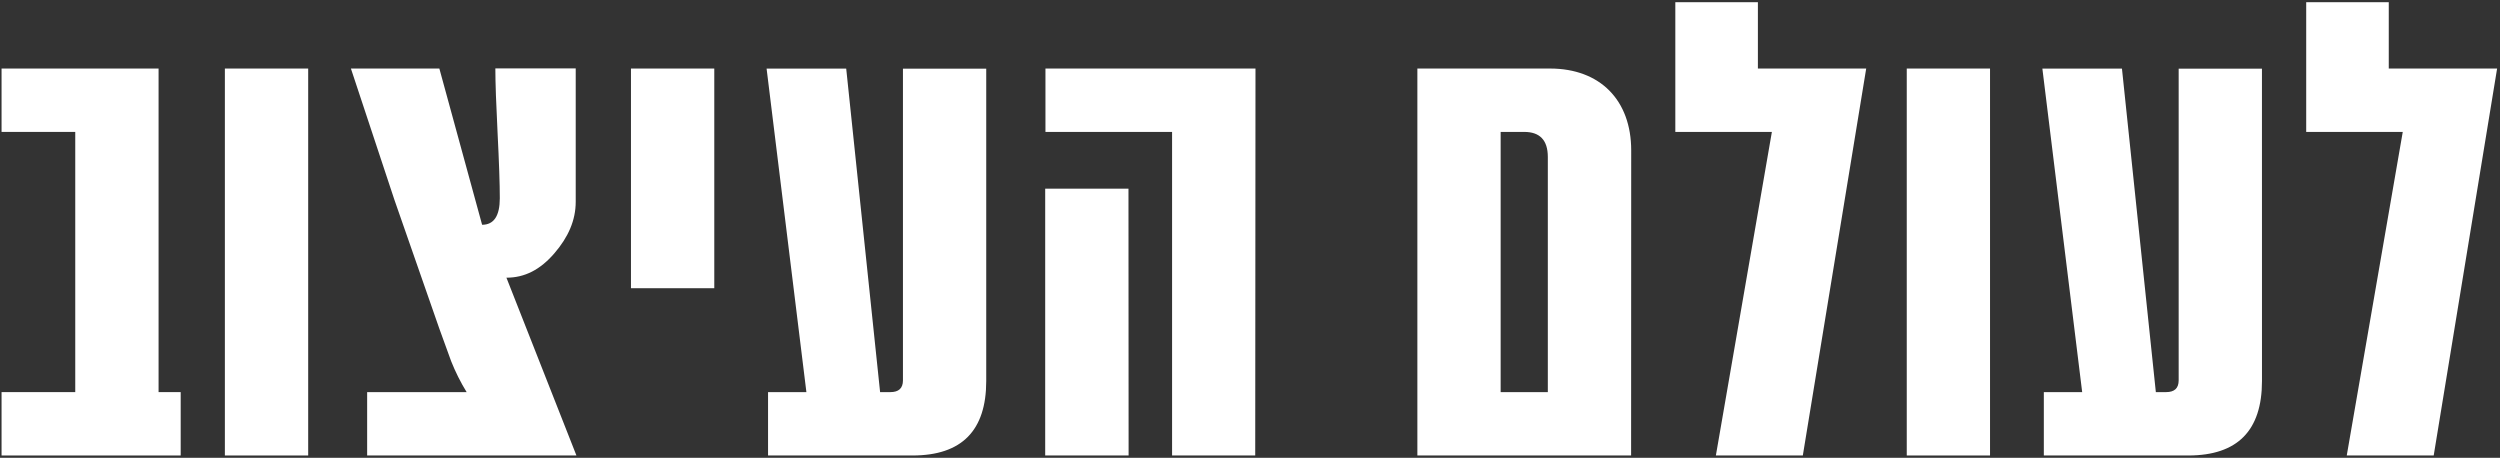 <svg xmlns="http://www.w3.org/2000/svg" width="770" height="141" viewBox="0 0 770 141" fill="none"><rect x="0" y="0" width="770" height="141" fill="#333333" stroke="none"/><path d="M55.65 140.29H0.48V120.77H23.18V40.63H0.48V21.11H48.84V120.77H55.65V140.29Z" fill="white"></path><path d="M94.92 140.29H69.26V21.11H94.92V140.29Z" fill="white"></path><path d="M177.54 140.29H113.08V120.77H143.72C141.861 117.735 140.265 114.547 138.95 111.24L135.32 101.24L121.47 61.52L108.08 21.11H135.32L148.49 69.23C152.117 69.23 153.933 66.507 153.94 61.06C153.94 56.75 153.71 49.94 153.26 41.06C152.81 32.18 152.57 25.39 152.57 21.06H177.32V62.15C177.32 67.82 175.05 73.04 170.73 78.04C166.41 83.04 161.65 85.53 155.98 85.53L177.54 140.29Z" fill="white"></path><path d="M220 88.77H194.34V21.11H220V88.77Z" fill="white"></path><path d="M303.76 117.36C303.76 132.57 296.27 140.29 281.06 140.29H236.56V120.77H248.37L236.11 21.12H260.63L271.07 120.77H274.25C276.74 120.77 278.11 119.64 278.11 117.14V21.14H303.76V117.36Z" fill="white"></path><path d="M386.61 140.29H361V40.63H322V21.11H386.69L386.61 140.29ZM347.61 140.29H321.92V58.11H347.57L347.61 140.29Z" fill="white"></path><path d="M502.38 140.29H436.55V21.11H477.41C492.85 21.11 502.41 30.87 502.41 46.31L502.38 140.29ZM476.73 120.77V48.35C476.73 43.13 474.23 40.63 469.47 40.63H462.2V120.77H476.73Z" fill="white"></path><path d="M574.79 21.11L555.27 140.29H528.49L545.74 40.63H516V0.68H541.43V21.11H574.79Z" fill="white"></path><path d="M612.93 140.29H587.28V21.11H612.93V140.29Z" fill="white"></path><path d="M696.69 117.36C696.69 132.57 689.2 140.29 673.99 140.29H629.5V120.77H641.31L629.05 21.12H653.56L664 120.77H667.17C669.67 120.77 671.03 119.64 671.03 117.14V21.14H696.68L696.69 117.36Z" fill="white"></path><path d="M769.11 21.11L749.58 140.29H722.8L740.05 40.63H710.31V0.68H735.74V21.11H769.11Z" fill="white"></path></svg>